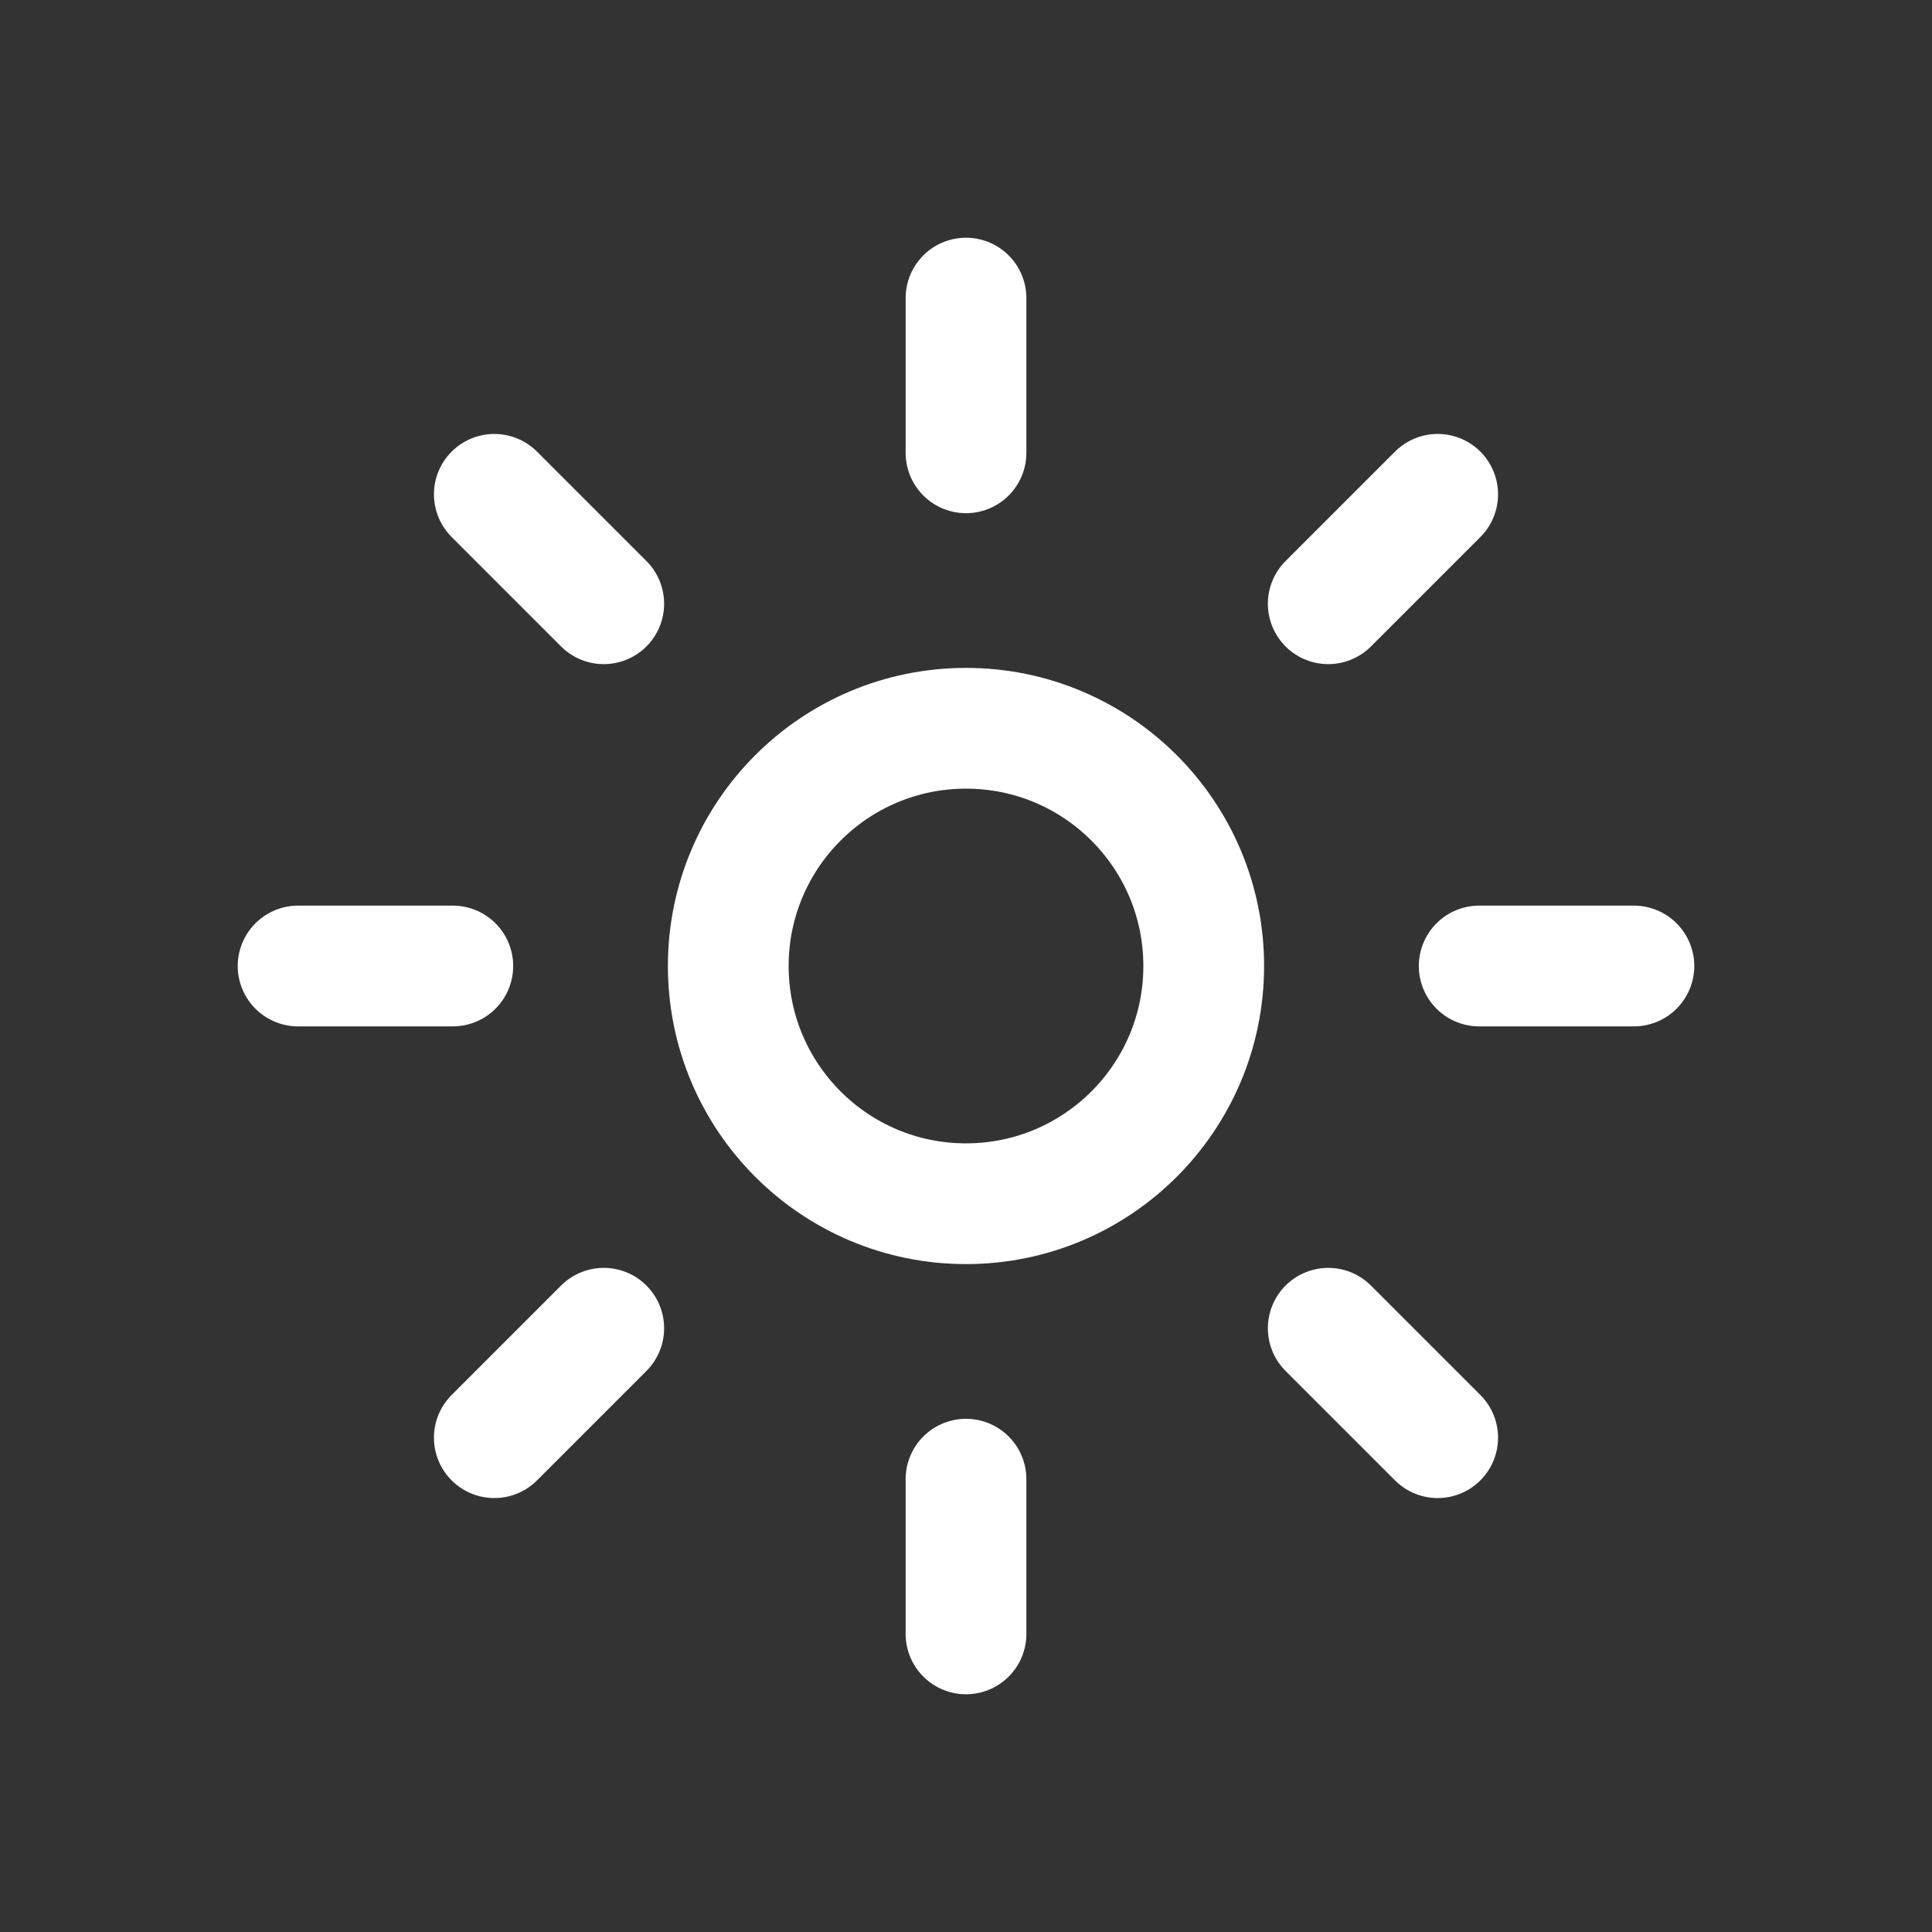 <svg width="512" height="512" viewBox="0 0 512 512" fill="none" xmlns="http://www.w3.org/2000/svg">
<rect x="0" y="0" width="512" height="512" fill="#333333" stroke="none"/>
<path d="M256 79V120" stroke="white" stroke-width="32" stroke-miterlimit="10" stroke-linecap="round"/>
<path d="M256 392V433" stroke="white" stroke-width="32" stroke-miterlimit="10" stroke-linecap="round"/>
<path d="M381 131L352 160" stroke="white" stroke-width="32" stroke-miterlimit="10" stroke-linecap="round"/>
<path d="M160 352L131 381" stroke="white" stroke-width="32" stroke-miterlimit="10" stroke-linecap="round"/>
<path d="M433 256H392" stroke="white" stroke-width="32" stroke-miterlimit="10" stroke-linecap="round"/>
<path d="M120 256H79" stroke="white" stroke-width="32" stroke-miterlimit="10" stroke-linecap="round"/>
<path d="M381 381L352 352" stroke="white" stroke-width="32" stroke-miterlimit="10" stroke-linecap="round"/>
<path d="M160 160L131 131" stroke="white" stroke-width="32" stroke-miterlimit="10" stroke-linecap="round"/>
<path d="M256 319C290.794 319 319 290.794 319 256C319 221.206 290.794 193 256 193C221.206 193 193 221.206 193 256C193 290.794 221.206 319 256 319Z" stroke="white" stroke-width="32" stroke-miterlimit="10" stroke-linecap="round"/>
</svg>
